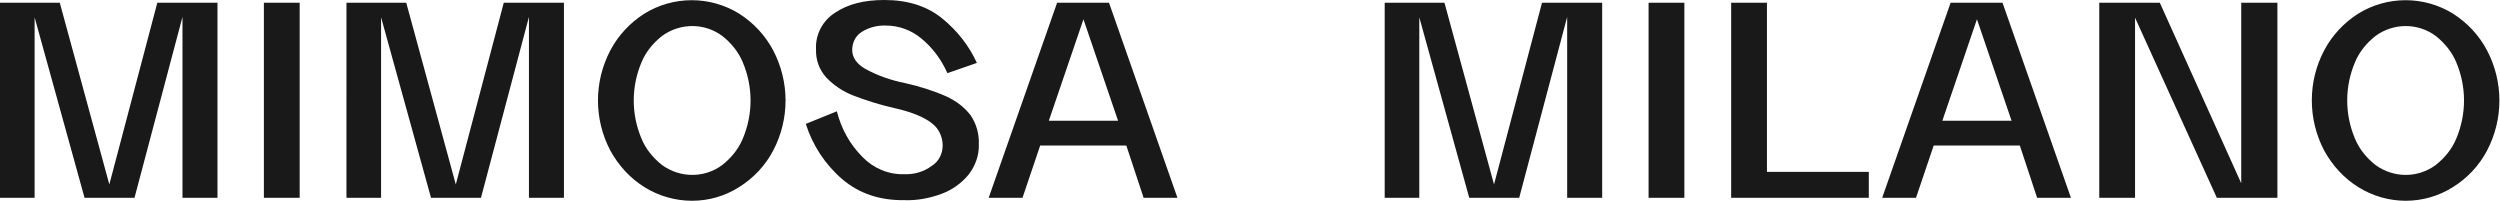 <svg xmlns="http://www.w3.org/2000/svg" id="Livello_1" viewBox="0 0 635.7 51"><style>.st0{opacity:.9}</style><path class="st0" d="M55.3.7v49.6h-8.9v-46l-12.2 46H21.5L8.8 4.4v45.9H0V.7h15.2l12.6 46.2L40 .7h15.3zM67.1.7h9.1v49.6h-9.1V.7zM143.4.7v49.6h-8.9v-46l-12.2 46h-12.7L96.9 4.4v45.9h-8.8V.7h15.2l12.6 46.2L128.1.7h15.3zM163.9 47.6c-3.7-2.3-6.6-5.5-8.7-9.3-4.2-8-4.2-17.5 0-25.5 2-3.8 5-7 8.6-9.3 7.4-4.6 16.8-4.6 24.2 0 3.6 2.3 6.6 5.5 8.6 9.3 4.2 8 4.2 17.5 0 25.5-2 3.8-5 7-8.7 9.3-7.2 4.6-16.6 4.6-24 0zm19.7-5.6c2.3-1.8 4.2-4.1 5.3-6.8 2.6-6.2 2.6-13.1 0-19.3-1.1-2.7-3-5-5.3-6.8-4.5-3.3-10.6-3.3-15.2 0-2.3 1.8-4.2 4.1-5.3 6.8-2.6 6.2-2.6 13.1 0 19.3 1.1 2.7 3 5 5.3 6.8 4.6 3.3 10.7 3.3 15.2 0zM214.1 45.5c-4.3-3.7-7.5-8.6-9.2-14l7.9-3.2c1.1 4.4 3.3 8.4 6.5 11.6 2.8 2.9 6.6 4.5 10.6 4.4 2.5.1 5-.6 7-2.1 1.8-1.1 2.8-3.1 2.8-5.2 0-2.2-1-4.4-2.8-5.7-1.9-1.5-5-2.8-9.4-3.8-3.6-.8-7.1-1.9-10.5-3.2-2.6-1-5-2.6-6.9-4.6-1.8-2-2.7-4.5-2.6-7.2-.2-3.7 1.7-7.3 4.9-9.3C215.7 1 219.8 0 224.9 0c6 0 10.9 1.6 14.7 4.7 3.8 3.1 6.8 6.9 8.8 11.3l-7.5 2.6c-1.5-3.4-3.7-6.4-6.6-8.8-2.5-2.1-5.7-3.3-9-3.3-2.2-.1-4.5.5-6.3 1.7-1.5 1-2.3 2.7-2.3 4.5 0 1.9 1.1 3.5 3.3 4.8 3.1 1.7 6.5 2.9 10 3.6 3.6.8 7.2 1.9 10.6 3.4 2.4 1.1 4.6 2.7 6.2 4.8 1.5 2.2 2.2 4.8 2.1 7.4.1 2.8-.9 5.5-2.6 7.7-1.8 2.2-4.2 3.9-6.9 4.9-3 1.1-6.1 1.7-9.3 1.6-6.4.1-11.7-1.7-16-5.4zM286.4 37h-21.9L260 50.3h-8.6L268.8.7H282l17.4 49.6h-8.6L286.4 37zm-2.1-6.3l-8.8-25.8-8.8 25.8h17.6zM407.4.7v49.6h-8.9v-46l-12.2 46h-12.7L360.9 4.4v45.9h-8.8V.7h15.2l12.6 46.2L392.1.7h15.3zM419.2.7h9.1v49.6h-9.1V.7zM475.2 43.7v6.6h-35V.7h9.1v43h25.9zM513.6 37h-21.9l-4.5 13.3h-8.6L496 .7h13.2l17.4 49.6H518L513.6 37zm-2.1-6.3l-8.8-25.8-8.8 25.8h17.6zM579.1.7v49.6h-15.4L542.9 4.5v45.8h-9.1V.7h15.4l20.7 45.9V.7h9.2zM599.7 47.6c-3.7-2.3-6.6-5.5-8.7-9.3-4.2-8-4.2-17.6 0-25.5 2-3.8 5-7 8.6-9.3 7.4-4.6 16.8-4.6 24.2 0 3.6 2.3 6.6 5.5 8.6 9.3 4.2 8 4.2 17.5 0 25.5-2 3.8-5 7-8.7 9.3-7.3 4.6-16.6 4.6-24 0zm19.6-5.6c2.3-1.8 4.2-4.1 5.3-6.8 2.6-6.2 2.6-13.1 0-19.3-1.1-2.7-3-5-5.3-6.8-4.5-3.3-10.6-3.3-15.2 0-2.3 1.8-4.2 4.1-5.3 6.8-2.6 6.2-2.6 13.1 0 19.3 1.1 2.7 3 5 5.3 6.8 4.6 3.3 10.7 3.3 15.2 0z"></path></svg>